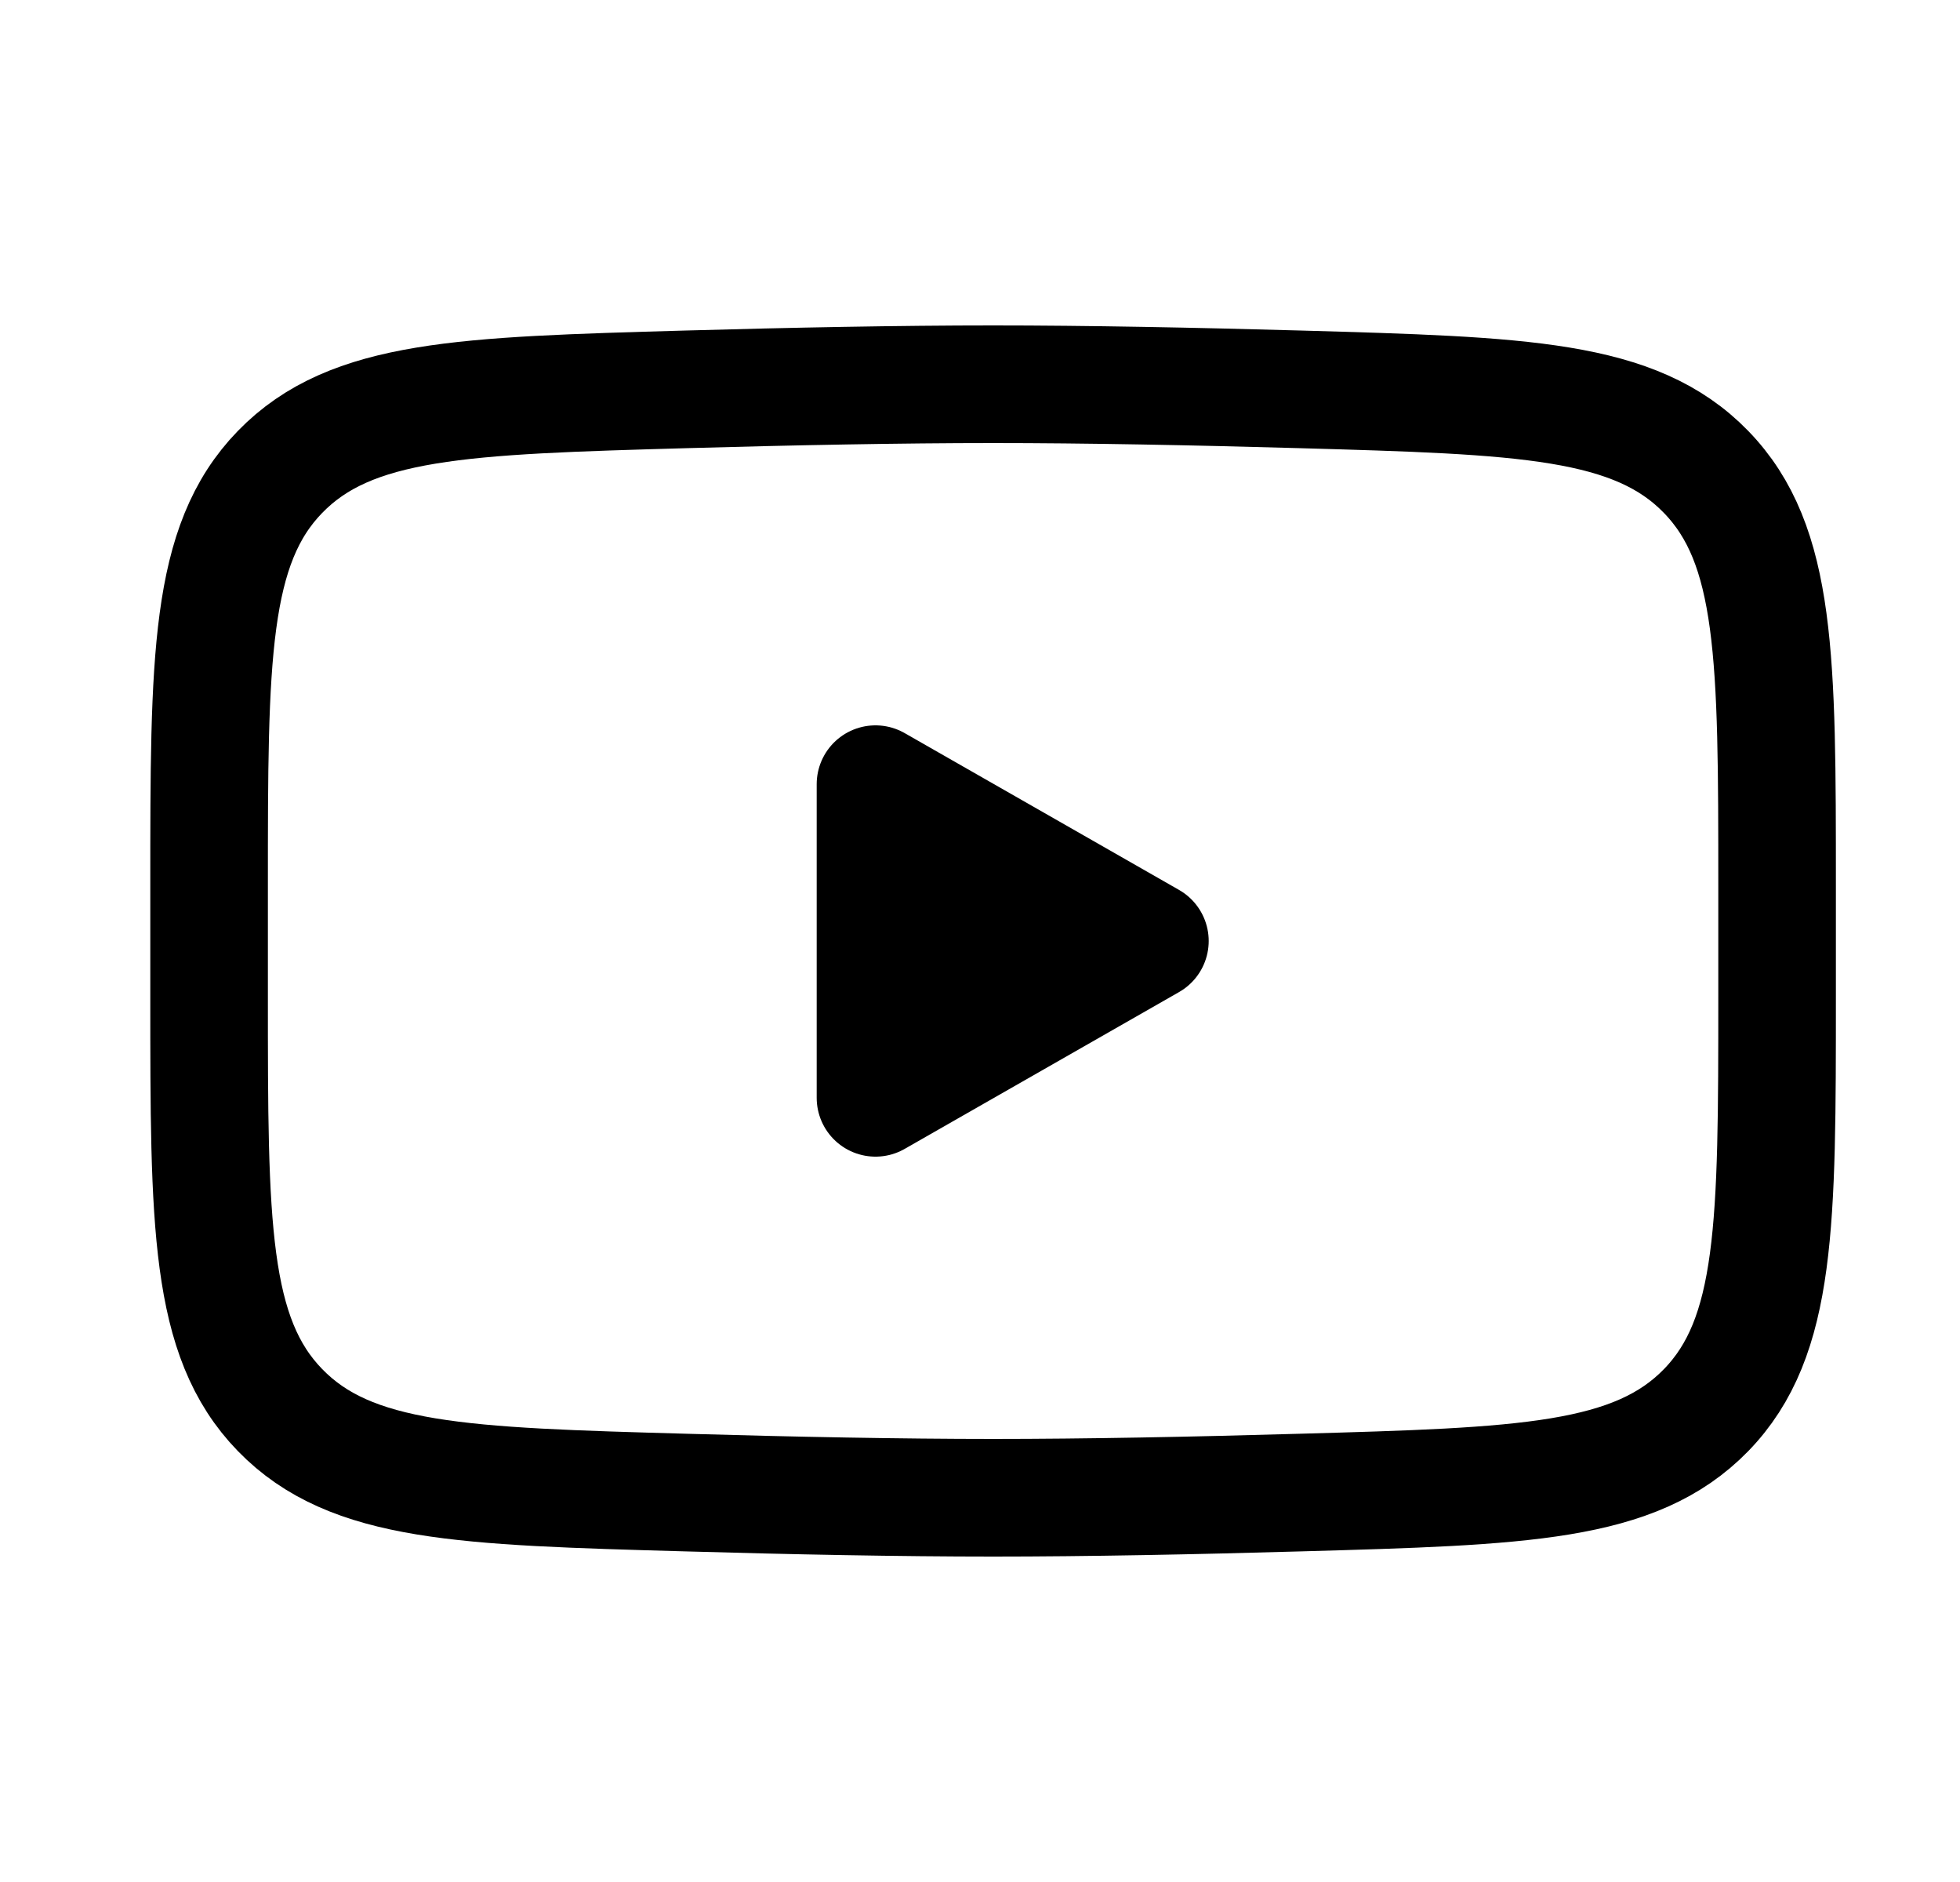<svg width="25" height="24" viewBox="0 0 25 24" fill="none" xmlns="http://www.w3.org/2000/svg">
<path d="M14.667 12L11.167 14V10L14.667 12Z" fill="black" stroke="black" stroke-width="1.5" stroke-linecap="round" stroke-linejoin="round"/>
<path d="M2.667 12.708V11.292C2.667 8.397 2.667 6.949 3.572 6.018C4.478 5.086 5.904 5.046 8.755 4.965C10.105 4.927 11.485 4.9 12.667 4.9C13.849 4.9 15.228 4.927 16.579 4.965C19.43 5.046 20.856 5.086 21.761 6.018C22.666 6.95 22.667 8.398 22.667 11.292V12.707C22.667 15.603 22.667 17.05 21.762 17.982C20.856 18.913 19.431 18.954 16.579 19.034C15.229 19.073 13.849 19.1 12.667 19.1C11.485 19.1 10.106 19.073 8.755 19.034C5.904 18.954 4.478 18.914 3.572 17.982C2.666 17.05 2.667 15.602 2.667 12.708Z" stroke="black" stroke-width="1.5"/>
</svg>
